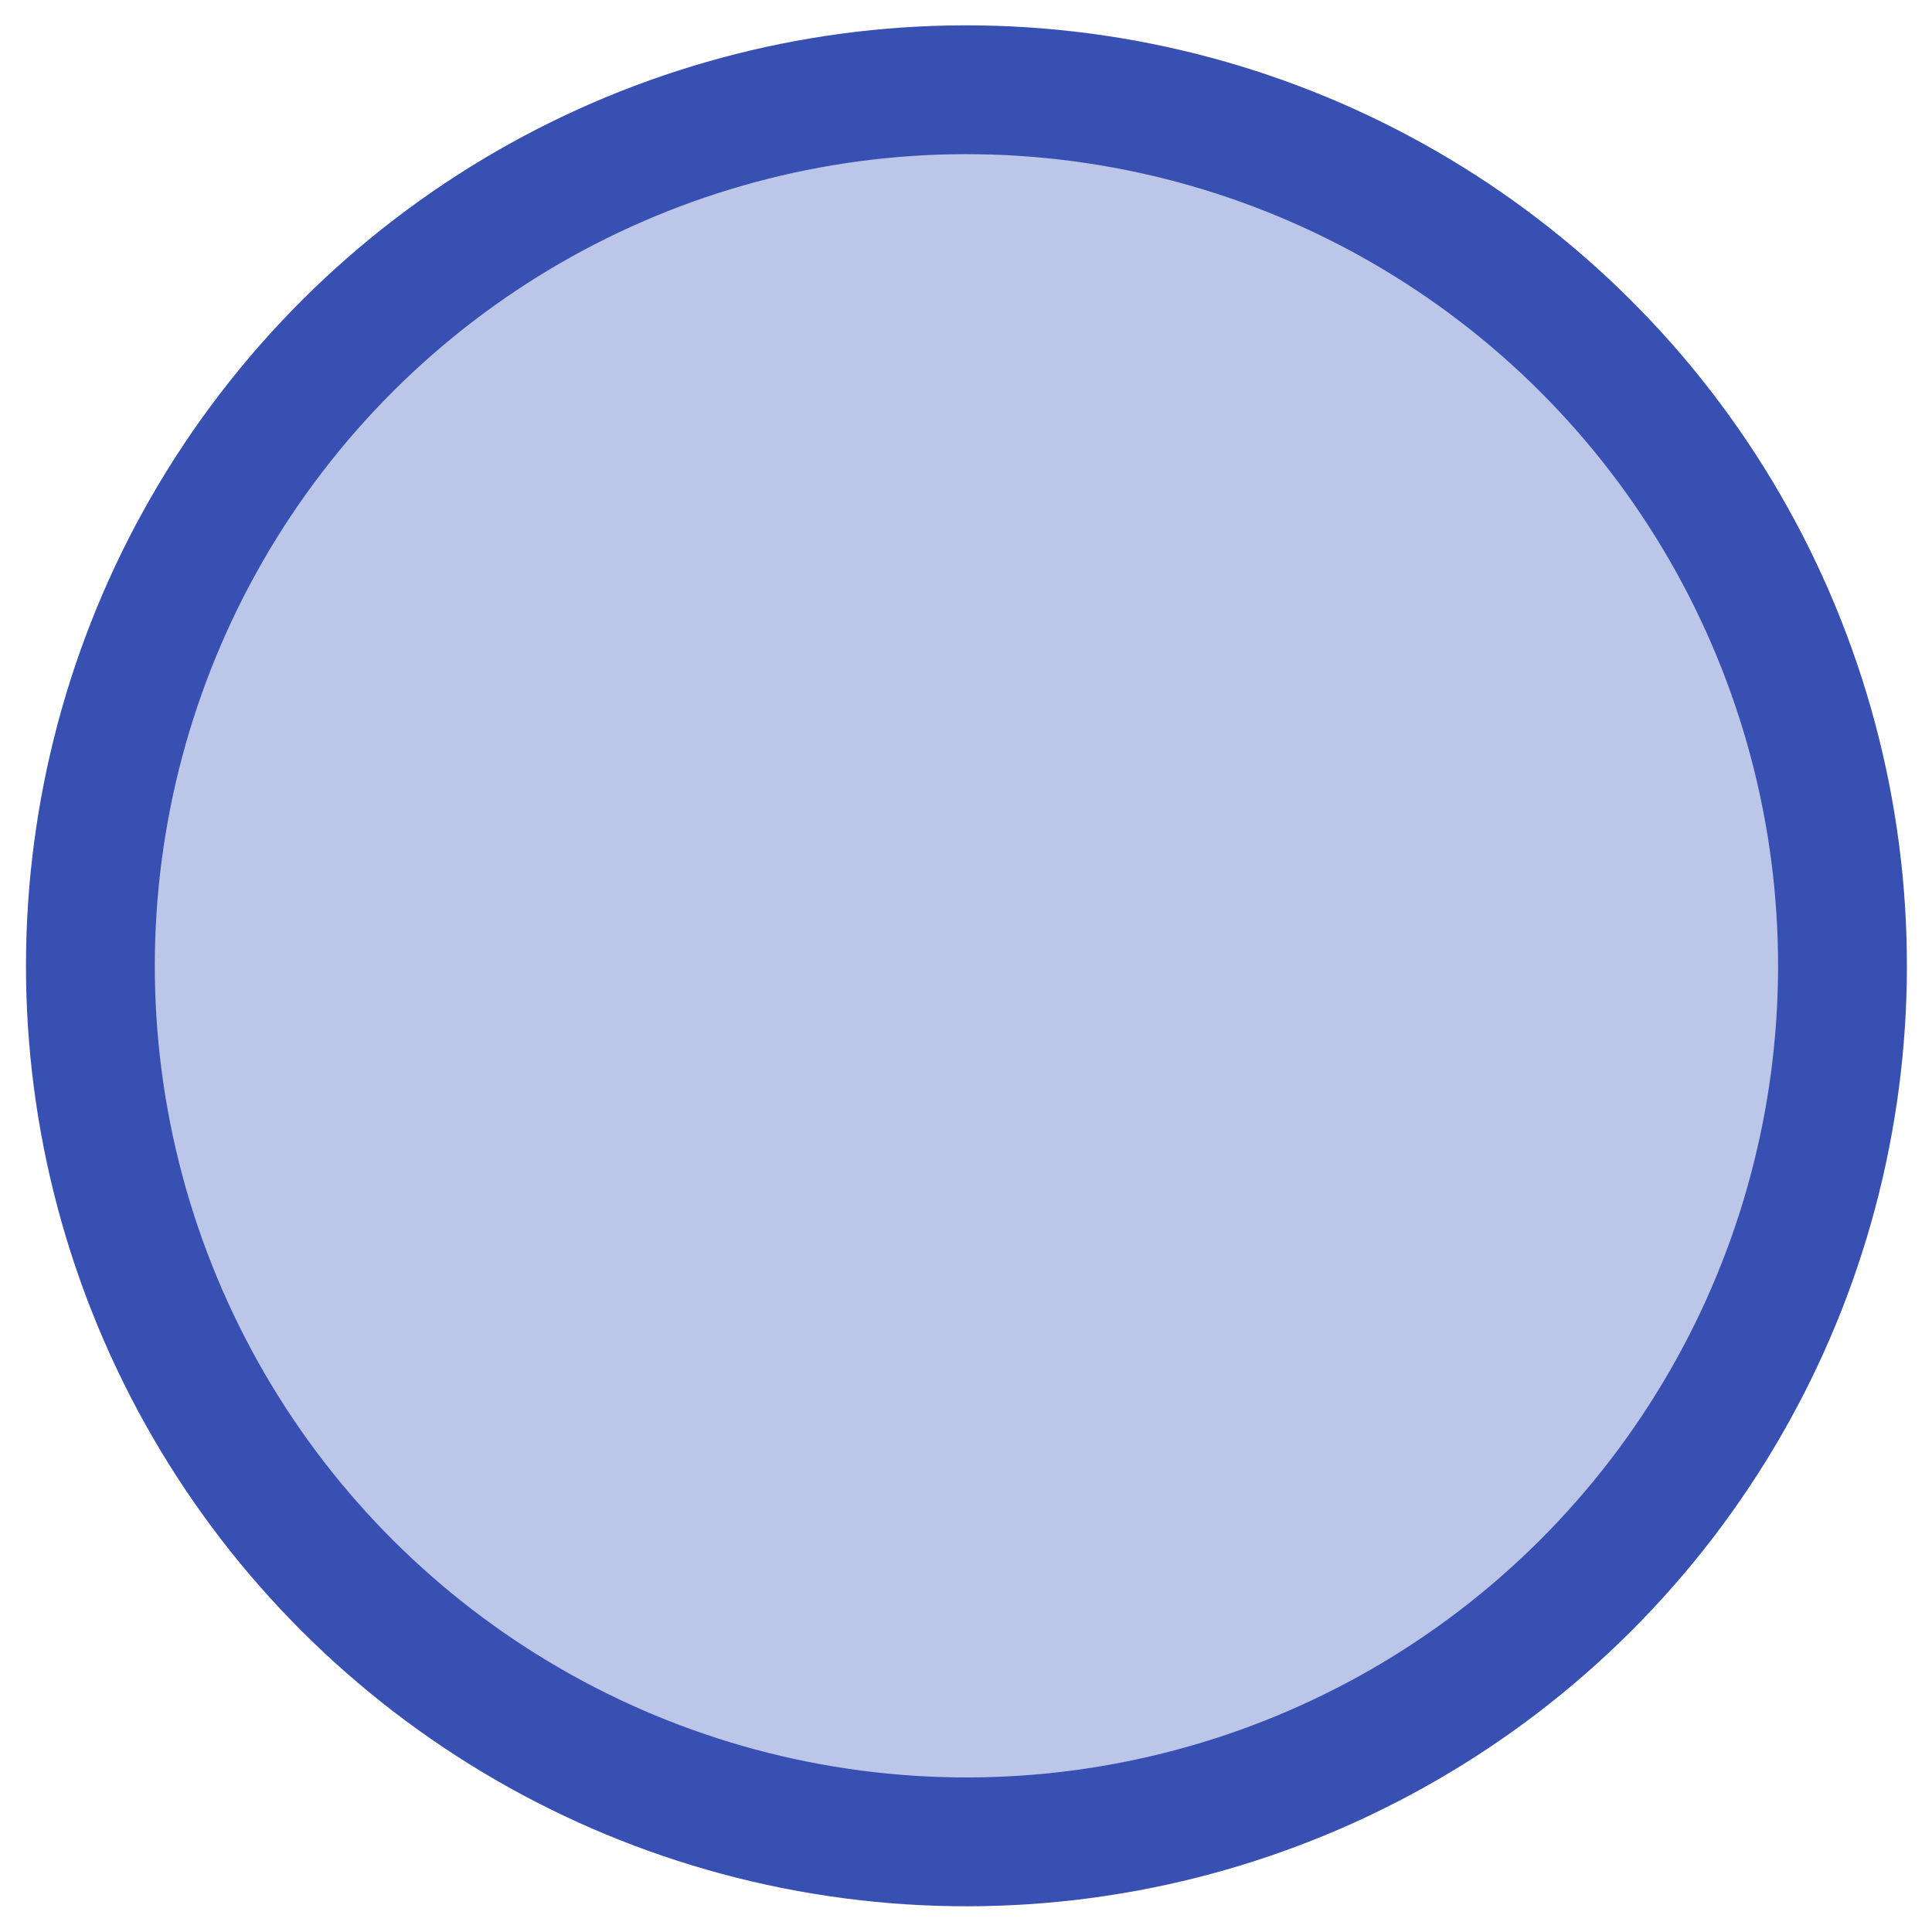 <?xml version="1.0" encoding="utf-8"?>
<!-- Generator: Adobe Illustrator 22.1.0, SVG Export Plug-In . SVG Version: 6.00 Build 0)  -->
<svg version="1.1" id="Layer_1" xmlns="http://www.w3.org/2000/svg" xmlns:xlink="http://www.w3.org/1999/xlink" x="0px" y="0px"
	 viewBox="0 0 15 15" style="enable-background:new 0 0 15 15;" xml:space="preserve">
<style type="text/css">
	.st0{fill:#BCC6E9;}
	.st1{fill:none;stroke:#3750B2;stroke-linecap:round;stroke-linejoin:round;stroke-miterlimit:10;}
</style>
<g>
	<path class="st0" d="M14.3,7.5c0,3.8-3,6.8-6.8,6.8s-6.8-3-6.8-6.8c0-3.8,3-6.8,6.8-6.8S14.3,3.7,14.3,7.5"/>
	<ellipse transform="matrix(0.924 -0.383 0.383 0.924 -2.299 3.441)" class="st1" cx="7.5" cy="7.5" rx="6.8" ry="6.8"/>
</g>
</svg>
